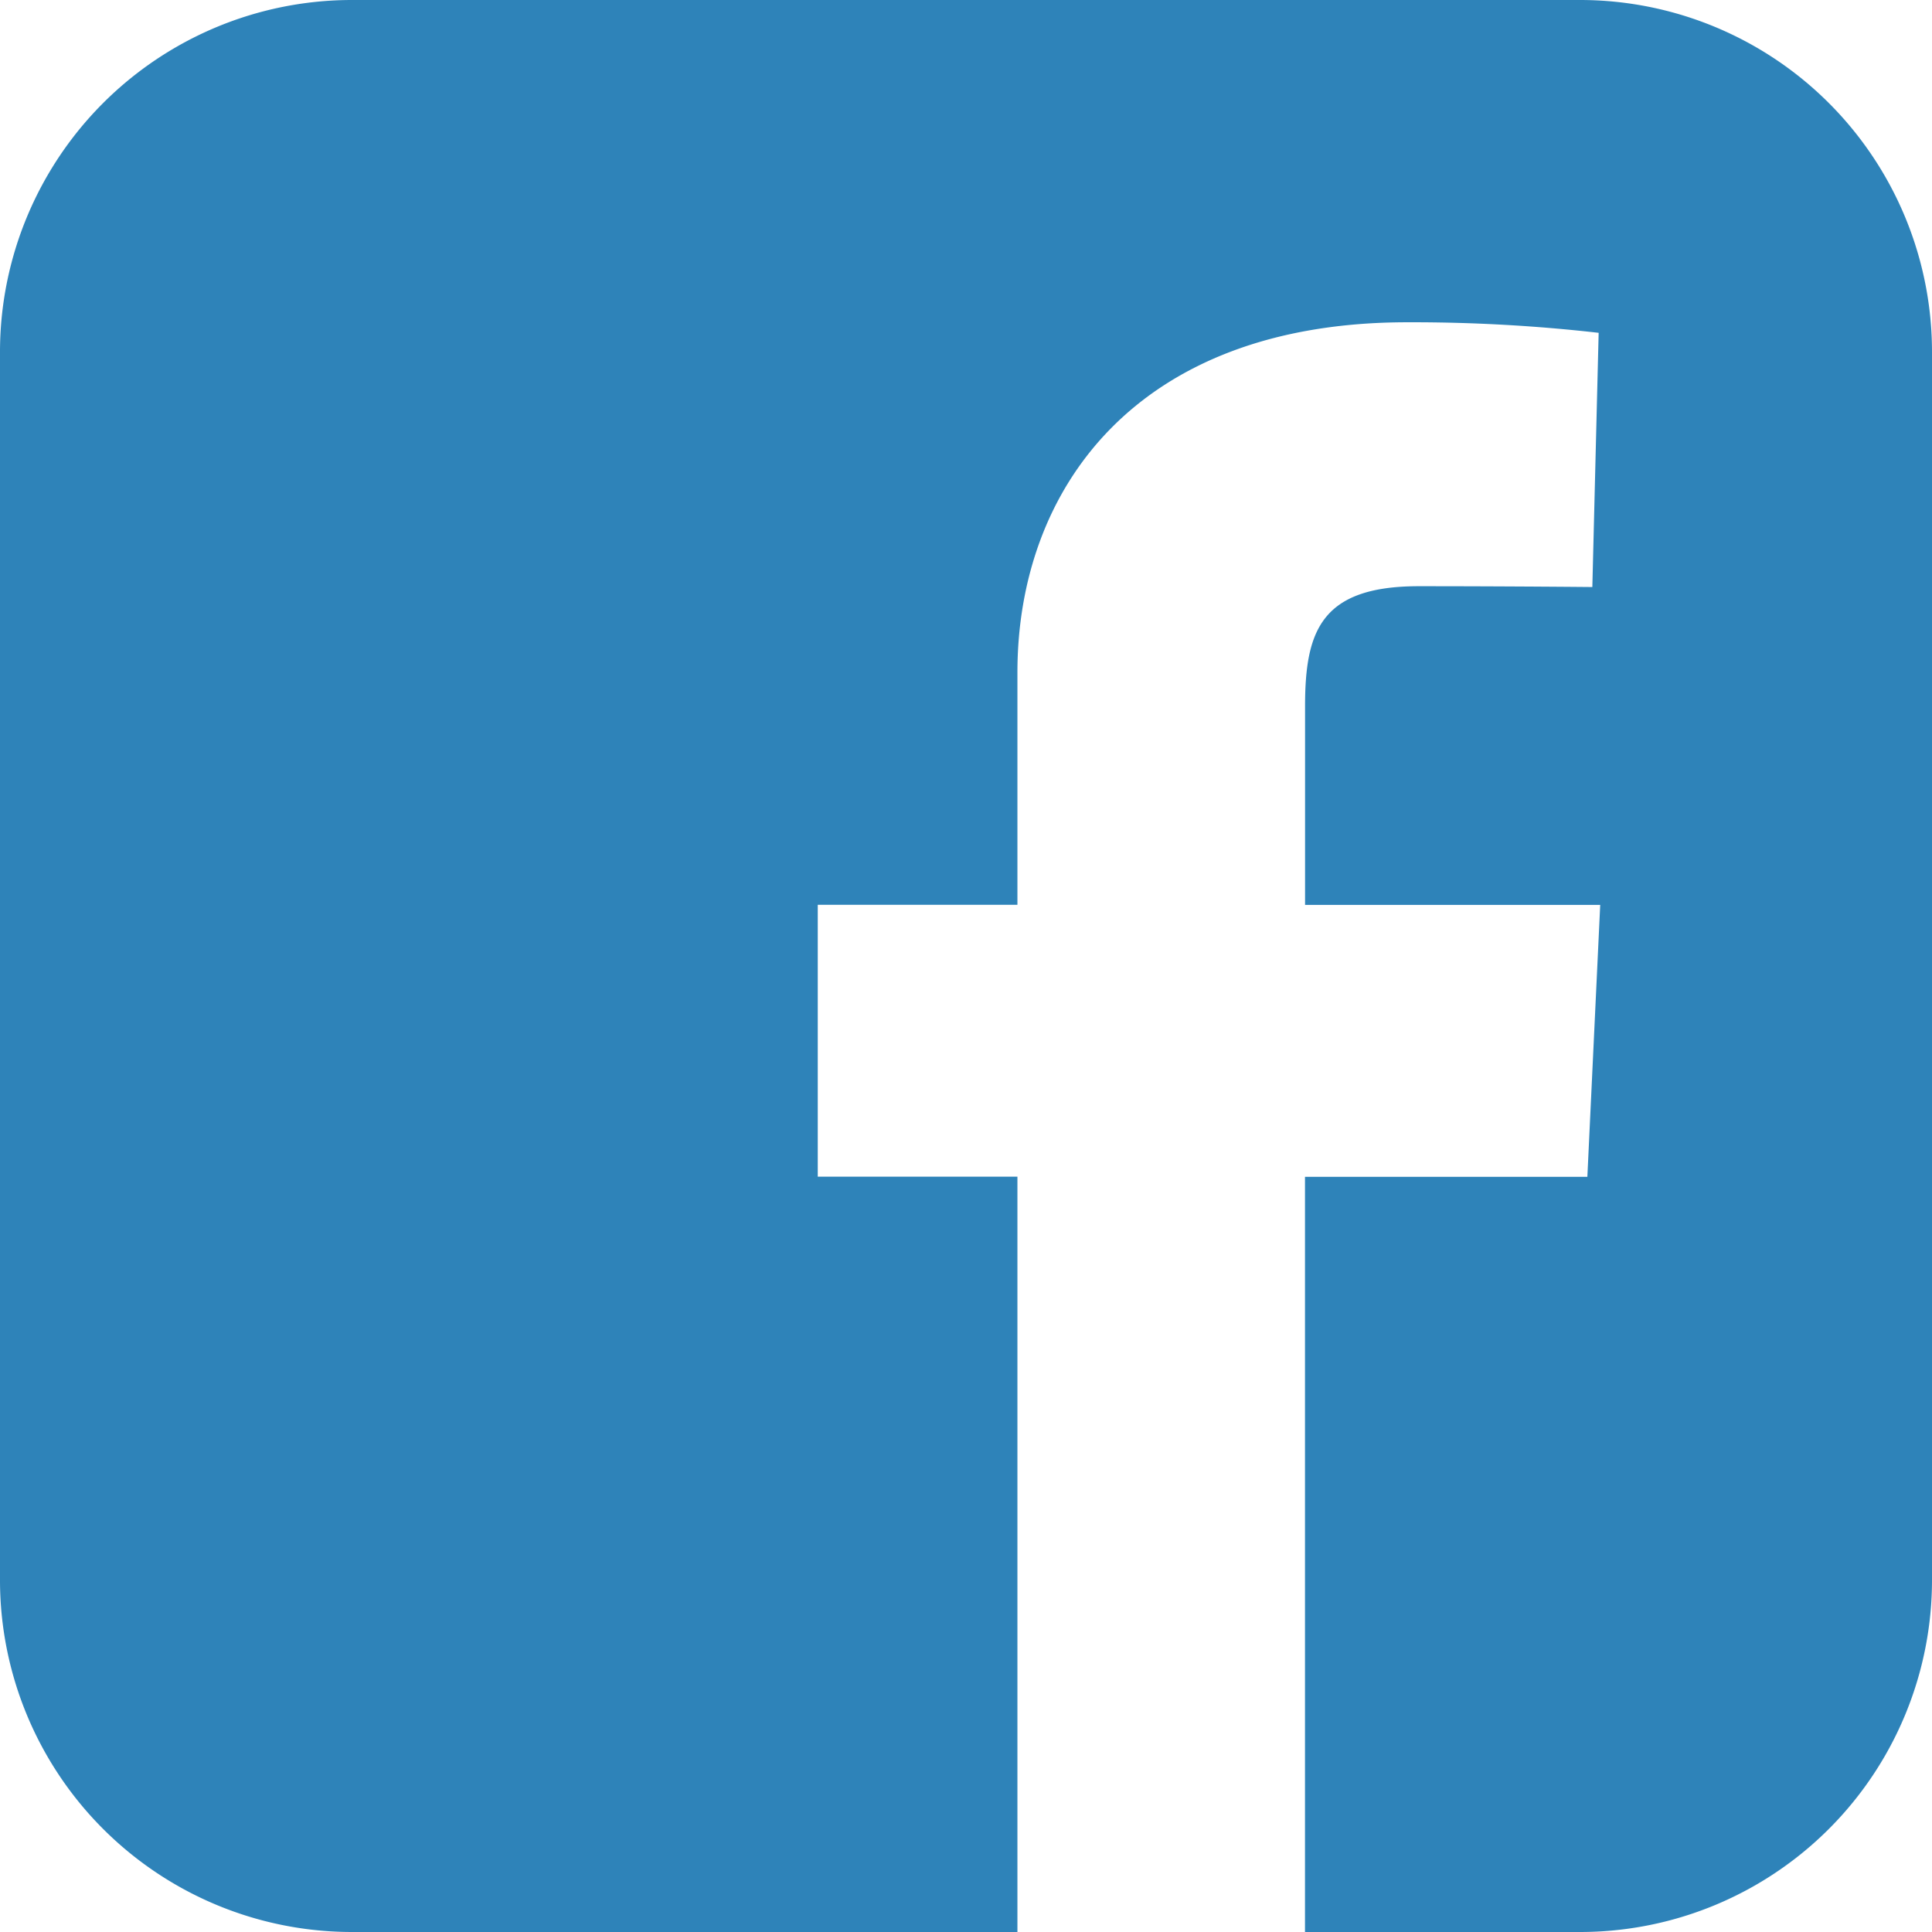 <svg xmlns="http://www.w3.org/2000/svg" width="26" height="26" viewBox="0 0 26 26">
  <path id="facebook-rect" d="M4.747,0A4.737,4.737,0,0,0,0,4.747v16.5A4.737,4.737,0,0,0,4.747,26h8.945V15.835H11.005V12.176h2.687V9.049c0-2.456,1.588-4.712,5.246-4.712a22.166,22.166,0,0,1,2.576.142L21.429,7.9s-1.117-.011-2.336-.011c-1.319,0-1.53.608-1.53,1.617v2.672h3.972l-.173,3.659h-3.8V26h3.69A4.737,4.737,0,0,0,26,21.253V4.747A4.737,4.737,0,0,0,21.253,0Z" fill="#2e83b9"/>
</svg>
